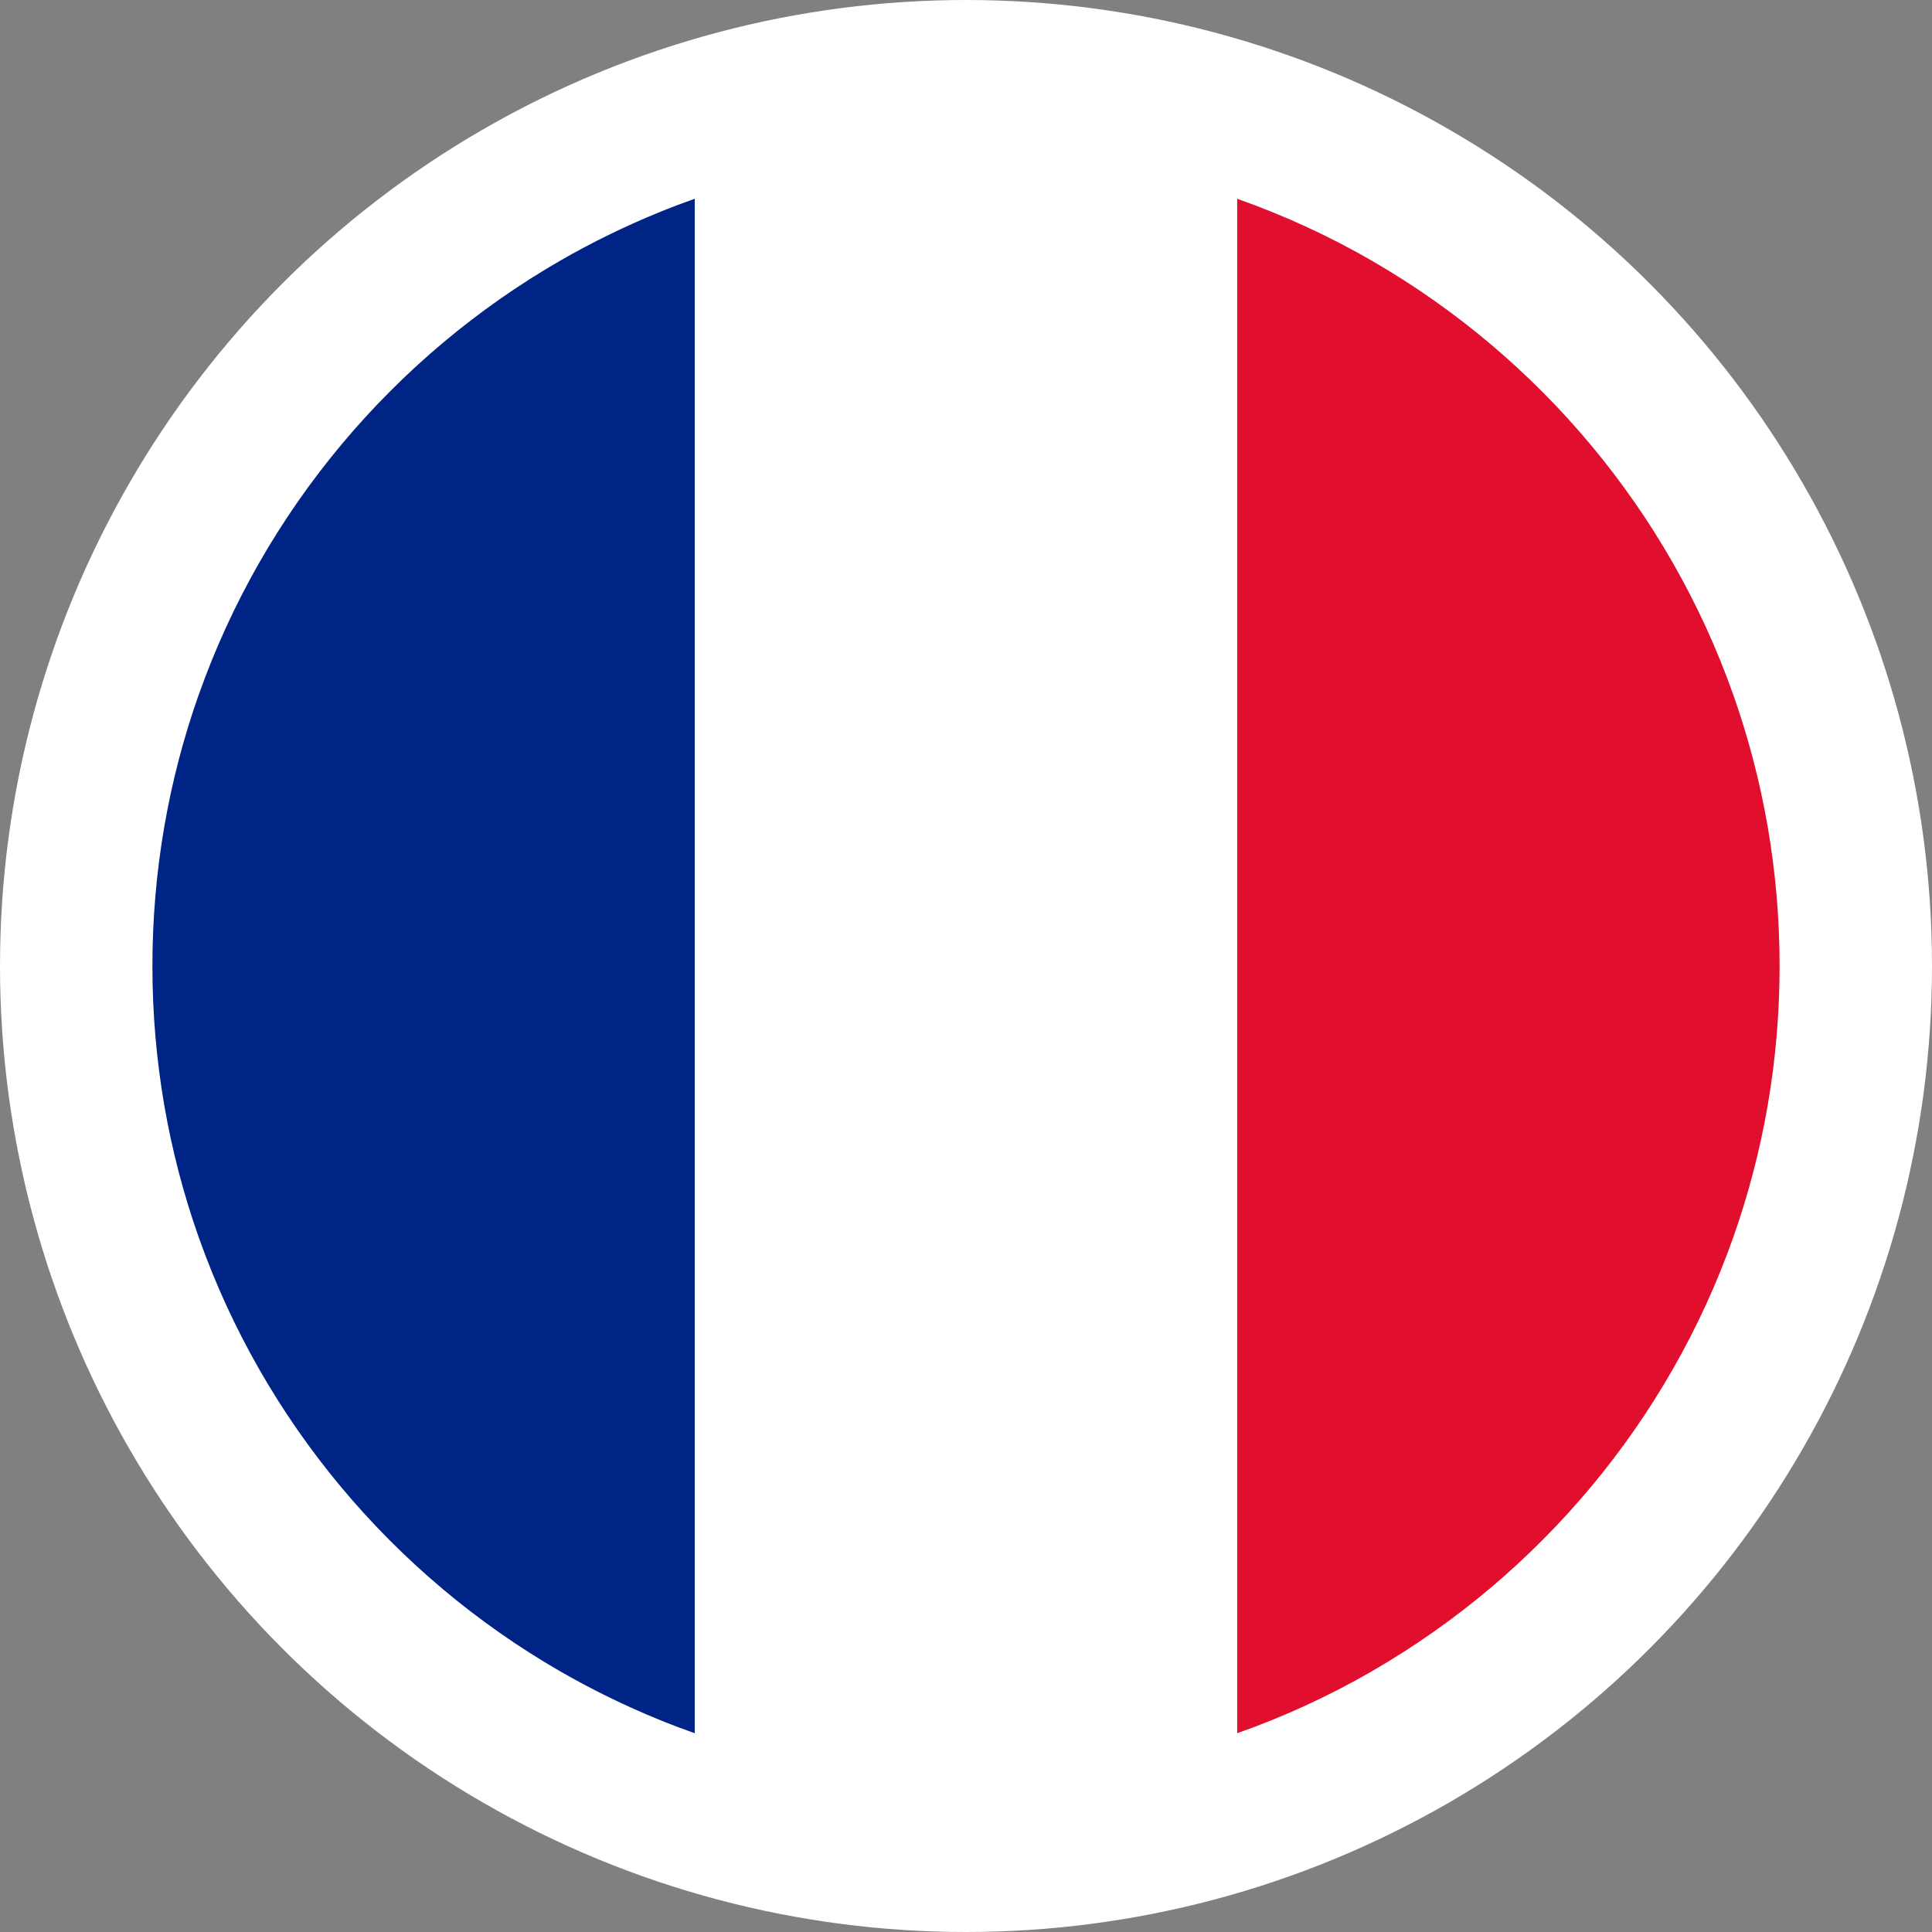 <svg viewBox="0 0 87.55 87.55" xmlns:xlink="http://www.w3.org/1999/xlink" height="87.55" width="87.55" xmlns="http://www.w3.org/2000/svg" id="Layer_2"><rect x="0" y="0" width="87.55" height="87.55" fill="#808080" stroke="none"/><defs><linearGradient gradientUnits="userSpaceOnUse" gradientTransform="translate(0 86.044) scale(1 -1)" y2="6.656" x2="44.409" y1="80.393" x1="43.98" id="linear-gradient"><stop stop-color="#fff" offset="0"></stop><stop stop-color="#e6e6e6" offset="1"></stop></linearGradient></defs><g id="Layer_2-2"><path style="fill:url(#linear-gradient);" d="M81.064,42.519c0,4.308-.74,8.443-2.097,12.285-.002.006-.004.009-.004.015-2.94,8.31-8.778,15.253-16.299,19.614-.028.019-.062.036-.094.056-1.925,1.109-3.96,2.048-6.085,2.797-3.808,1.349-7.905,2.089-12.172,2.102h-.141c-4.301-.002-8.428-.743-12.266-2.099-.553-.196-1.101-.403-1.643-.625-1.534-.627-3.019-1.355-4.444-2.174-7.566-4.359-13.438-11.323-16.39-19.67-.002-.006-.004-.009-.006-.015-1.357-3.843-2.095-7.978-2.095-12.285s.738-8.441,2.095-12.285c.002-.004.004-.009.006-.013,2.953-8.349,8.825-15.313,16.39-19.672,1.425-.819,2.91-1.547,4.444-2.174.542-.222,1.09-.429,1.643-.625,3.838-1.357,7.965-2.095,12.266-2.099h.141c4.267.013,8.364.753,12.172,2.102,2.125.749,4.161,1.688,6.085,2.797.032.021.066.036.094.056,7.521,4.363,13.359,11.304,16.299,19.616,0,.004.002.009.004.013,1.357,3.845,2.097,7.98,2.097,12.285h0Z"></path><circle style="fill:#fff;" r="43.775" cy="43.775" cx="43.775"></circle><path style="fill:#002386;" d="M31.485,9.005v69.539c-.553-.196-1.101-.403-1.643-.625-1.534-.627-3.019-1.355-4.444-2.174-7.566-4.359-13.438-11.323-16.39-19.67-.002-.006-.004-.009-.006-.015-1.357-3.843-2.095-7.978-2.095-12.285s.738-8.441,2.095-12.285c.002-.004.004-.009.006-.013,2.953-8.349,8.825-15.313,16.39-19.672,1.425-.819,2.91-1.547,4.444-2.174.542-.222,1.09-.429,1.643-.625h0Z"></path><path style="fill:#fff;" d="M56.065,9.008v69.535c-3.808,1.349-7.905,2.089-12.172,2.102h-.141c-4.301-.002-8.428-.743-12.266-2.099V9.005c3.838-1.357,7.965-2.095,12.266-2.099h.141c4.267.013,8.364.753,12.172,2.102Z"></path><path style="fill:#e20e2d;" d="M80.644,43.775c0,4.308-.74,8.443-2.097,12.285-.002.006-.004.009-.004.015-2.94,8.31-8.778,15.253-16.299,19.614-.028.019-.062.036-.094.056-1.925,1.109-3.96,2.048-6.085,2.797V9.008c2.125.749,4.161,1.688,6.085,2.797.032.021.066.036.094.056,7.521,4.363,13.359,11.304,16.299,19.616,0,.004.002.009.004.013,1.357,3.845,2.097,7.98,2.097,12.285Z"></path></g></svg>